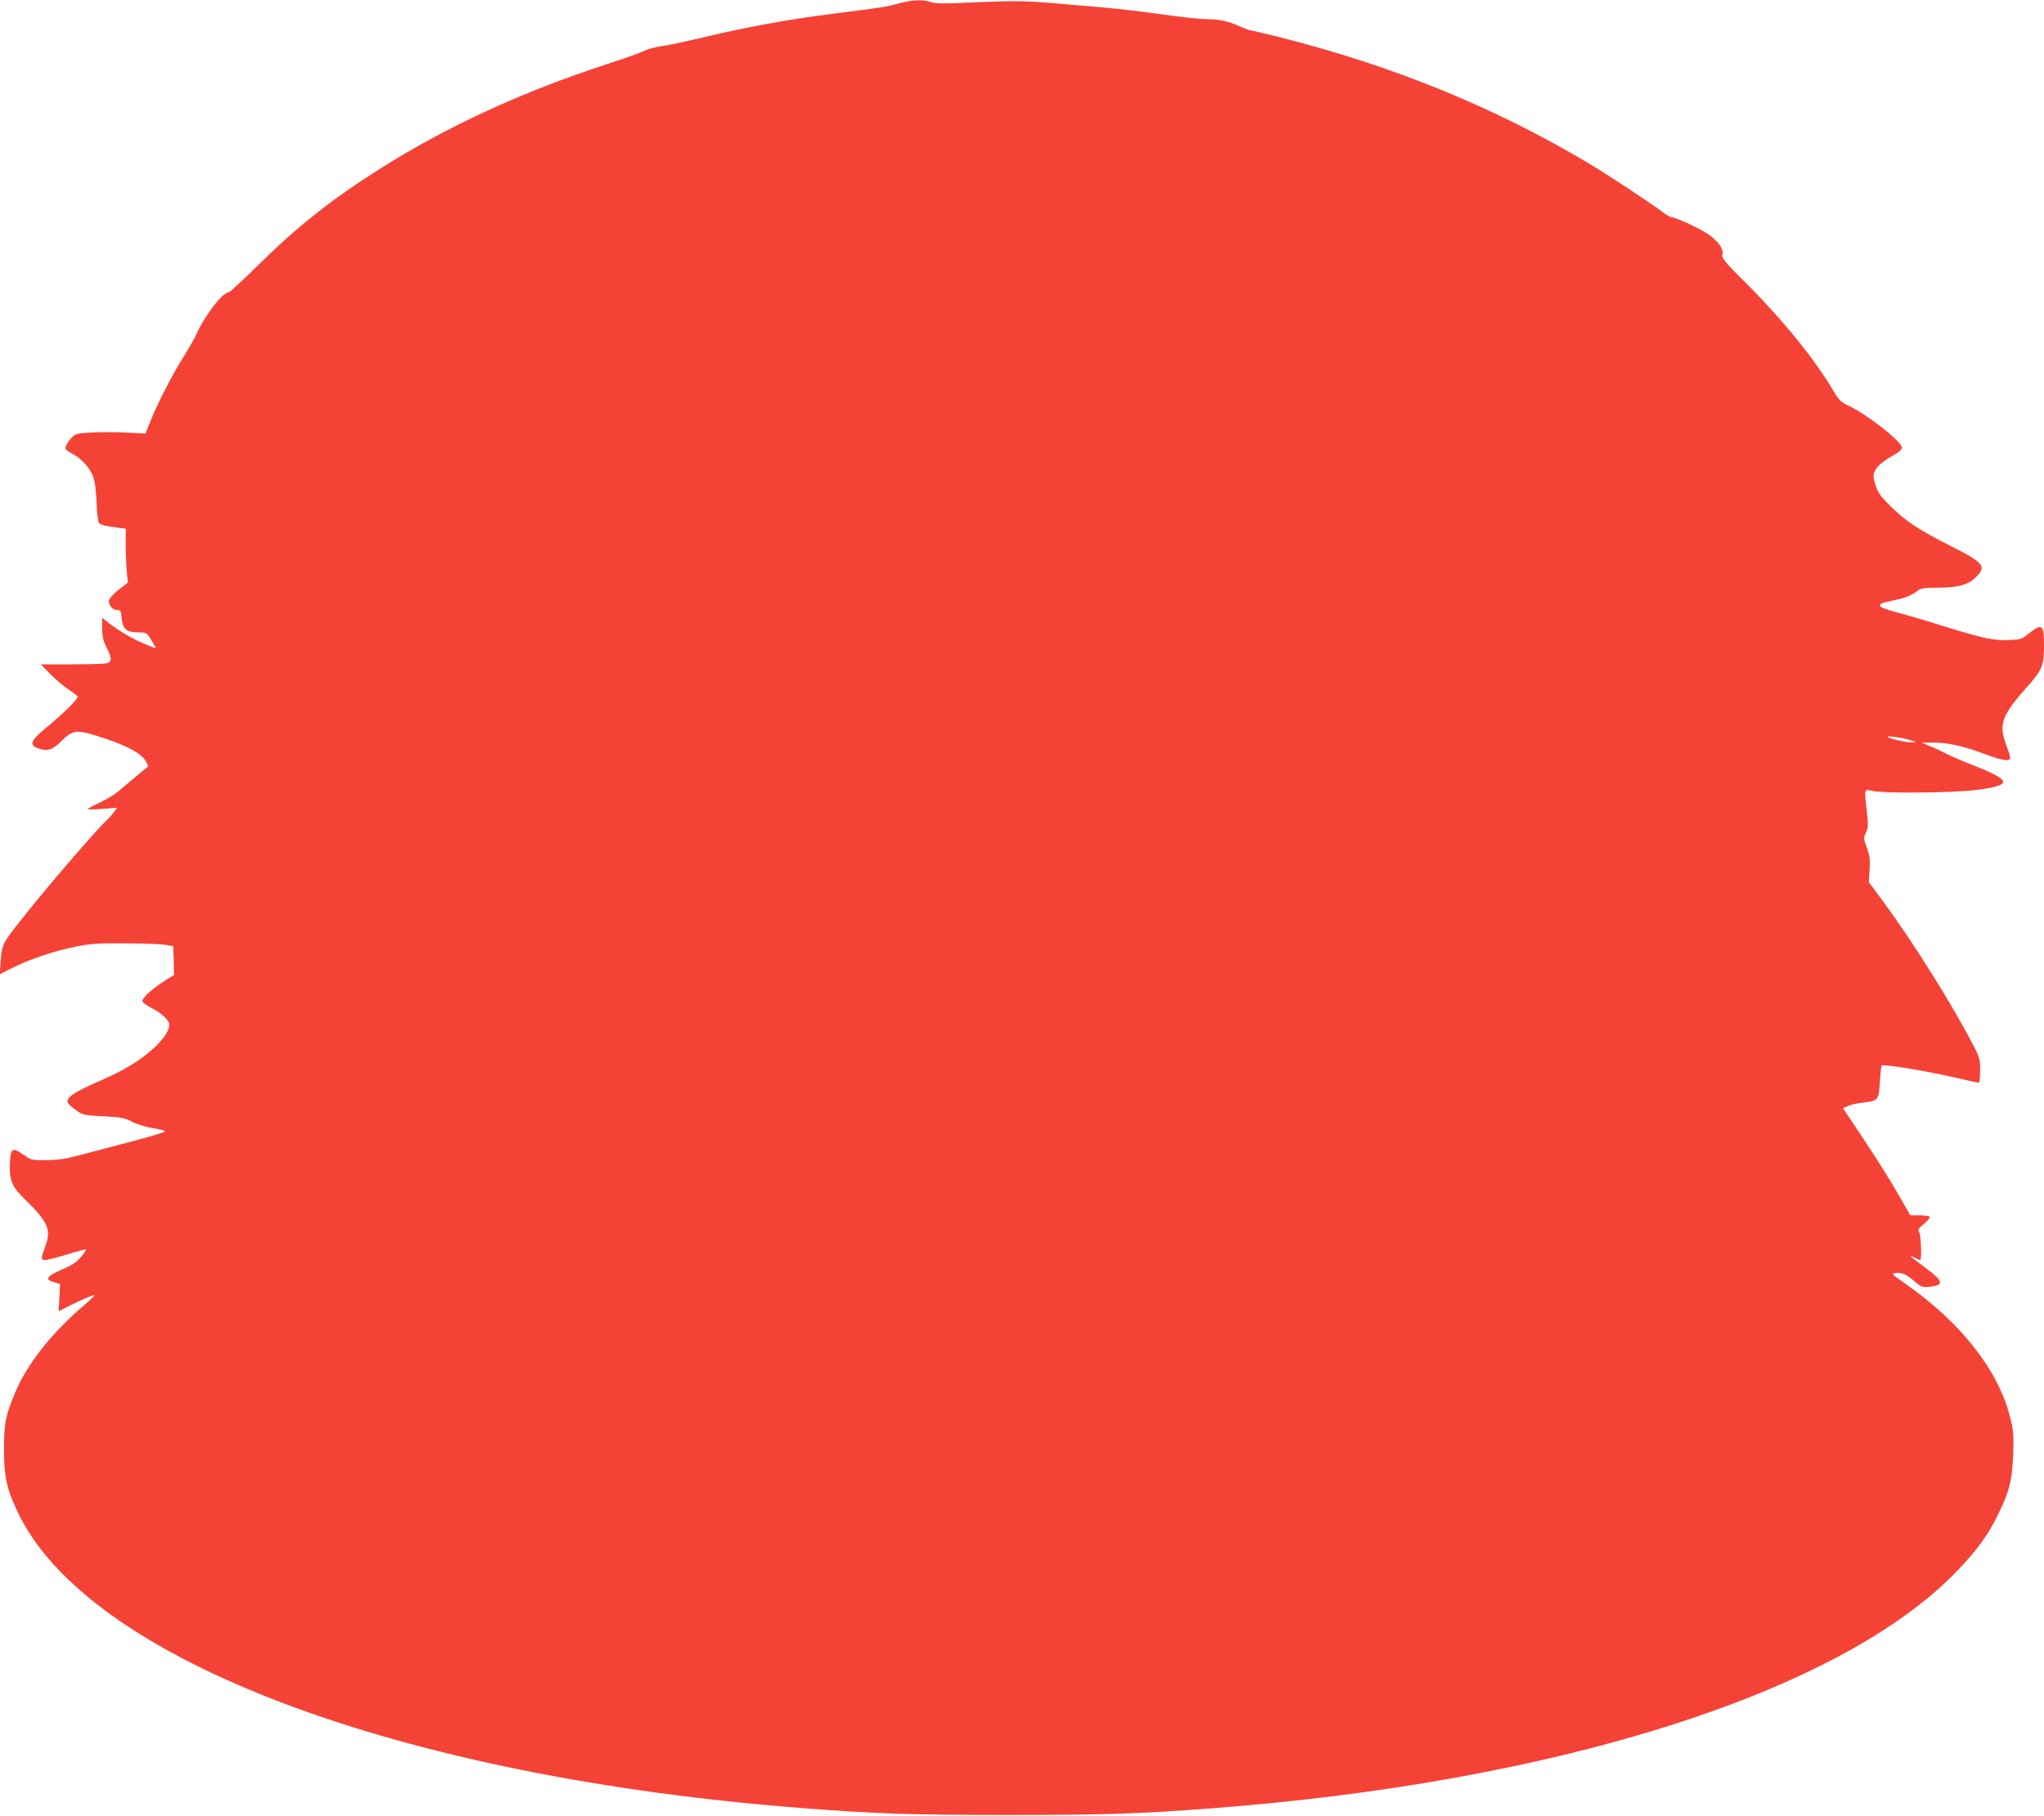 <?xml version="1.0" standalone="no"?>
<!DOCTYPE svg PUBLIC "-//W3C//DTD SVG 20010904//EN"
 "http://www.w3.org/TR/2001/REC-SVG-20010904/DTD/svg10.dtd">
<svg version="1.0" xmlns="http://www.w3.org/2000/svg"
 width="1280pt" height="1137pt" viewBox="0 0 1280 1137"
 preserveAspectRatio="xMidYMid meet">
<g transform="translate(0,1137) scale(0.1,-0.1)"
fill="#f44336" stroke="none">
<path d="M5630 11349 c-83 -23 -113 -27 -407 -64 -271 -34 -549 -84 -806 -146
-117 -28 -242 -54 -279 -59 -37 -5 -85 -18 -107 -30 -22 -11 -124 -47 -228
-81 -537 -175 -1009 -393 -1430 -660 -296 -187 -514 -360 -753 -596 -96 -95
-181 -173 -187 -173 -39 0 -151 -146 -202 -261 -12 -26 -48 -90 -81 -142 -71
-113 -157 -280 -205 -397 l-34 -85 -93 5 c-140 8 -310 3 -340 -9 -27 -10 -68
-64 -68 -88 0 -7 18 -22 40 -33 62 -32 115 -91 135 -149 10 -31 18 -94 20
-162 2 -61 9 -117 15 -124 6 -7 29 -16 51 -19 21 -3 57 -9 78 -12 l39 -5 -1
-102 c0 -56 3 -132 7 -168 l7 -67 -56 -43 c-31 -24 -58 -54 -62 -67 -7 -28 21
-62 52 -62 20 0 23 -6 27 -52 7 -68 31 -88 103 -88 53 0 53 0 84 -50 17 -27
29 -50 27 -50 -2 0 -35 13 -73 29 -73 30 -159 81 -226 133 l-37 30 0 -66 c0
-54 6 -78 30 -126 32 -63 31 -85 -3 -94 -12 -3 -110 -6 -217 -6 l-194 0 59
-61 c33 -33 83 -76 112 -95 29 -19 55 -39 59 -45 7 -12 -89 -108 -201 -199
-96 -79 -105 -107 -40 -128 55 -18 82 -9 141 49 73 72 95 73 270 15 149 -50
234 -97 258 -145 l15 -29 -76 -63 c-42 -35 -95 -79 -117 -98 -23 -19 -74 -49
-113 -68 -40 -18 -73 -36 -73 -39 0 -4 41 -3 92 1 l91 7 -21 -29 c-12 -16 -29
-36 -38 -44 -49 -41 -350 -388 -513 -593 -148 -185 -148 -186 -156 -289 l-7
-88 79 40 c110 55 263 106 396 133 95 19 142 22 312 21 110 0 223 -5 250 -9
l50 -9 3 -90 2 -90 -55 -34 c-82 -52 -150 -114 -143 -132 3 -9 32 -29 63 -44
58 -30 105 -75 105 -101 0 -76 -146 -212 -325 -301 -33 -17 -108 -51 -167 -77
-117 -53 -159 -86 -142 -114 6 -9 30 -30 53 -46 39 -28 49 -30 169 -36 113 -6
133 -10 178 -34 31 -16 83 -32 130 -40 44 -6 78 -16 77 -21 -1 -5 -102 -35
-225 -67 -123 -32 -268 -70 -323 -85 -75 -20 -124 -27 -195 -28 -92 0 -96 1
-141 33 -72 52 -83 44 -87 -57 -4 -104 13 -143 99 -226 138 -134 161 -187 124
-285 -30 -82 -30 -90 -2 -90 14 0 76 16 138 35 61 20 114 33 117 31 2 -3 -11
-24 -31 -47 -26 -32 -55 -51 -118 -78 -97 -42 -112 -64 -51 -80 l38 -11 -4
-85 -5 -86 69 35 c79 39 142 66 155 66 5 0 -23 -28 -63 -62 -204 -173 -363
-375 -436 -555 -58 -139 -67 -187 -67 -348 0 -169 16 -244 81 -383 430 -933
2393 -1673 4944 -1866 441 -34 667 -41 1265 -41 598 0 823 7 1265 41 2177 164
3946 727 4677 1488 125 130 195 227 258 358 70 144 86 211 92 373 4 126 2 150
-21 238 -76 293 -311 590 -659 832 -77 53 -84 60 -61 63 43 6 70 -6 120 -49
45 -39 51 -41 96 -37 95 10 90 34 -24 119 -98 72 -114 87 -71 65 18 -9 34 -16
38 -16 10 0 5 151 -6 172 -10 19 -6 25 30 55 23 19 39 39 35 44 -3 5 -31 9
-63 9 l-58 0 -79 137 c-43 76 -138 227 -211 336 l-132 198 34 14 c18 8 60 18
92 21 94 10 99 17 105 127 3 52 8 99 11 104 8 12 271 -31 471 -77 71 -17 134
-30 138 -30 4 0 8 34 8 76 0 70 -3 83 -42 157 -135 262 -378 648 -573 913
l-82 110 5 77 c4 63 1 88 -17 138 -21 57 -22 62 -6 95 14 30 15 47 6 129 -17
152 -19 144 37 132 72 -16 495 -12 645 6 139 17 189 36 166 63 -17 21 -85 55
-195 97 -50 19 -115 47 -145 62 -30 16 -79 39 -109 51 l-55 23 73 1 c90 0 185
-21 319 -71 57 -22 117 -39 134 -39 36 0 36 4 -1 105 -44 120 -21 180 131 350
97 108 109 136 109 260 0 139 -10 146 -104 71 -34 -28 -46 -31 -120 -34 -91
-4 -160 11 -431 95 -88 28 -209 63 -268 79 -134 36 -138 51 -22 74 81 17 111
29 154 61 19 16 42 19 126 19 125 0 189 17 238 65 70 68 51 91 -161 198 -196
99 -279 154 -374 248 -65 65 -79 85 -94 134 -15 52 -15 61 -1 90 14 29 58 64
136 107 17 9 31 25 31 35 0 39 -226 215 -347 269 -32 15 -50 33 -78 80 -115
197 -316 446 -542 672 -143 142 -162 166 -157 187 9 36 -27 87 -93 131 -55 37
-202 104 -227 104 -7 0 -33 15 -57 34 -83 62 -333 227 -465 306 -586 349
-1222 608 -1926 786 -97 24 -181 44 -188 44 -6 0 -36 11 -66 25 -73 33 -125
44 -209 45 -38 0 -160 13 -270 29 -110 16 -283 36 -385 45 -102 9 -243 21
-315 27 -163 14 -257 15 -515 3 -159 -8 -212 -7 -240 3 -49 17 -113 15 -200
-8z m6334 -4614 c39 -12 39 -13 11 -14 -35 -1 -143 23 -153 34 -10 10 93 -4
142 -20z"/>
</g>
</svg>
